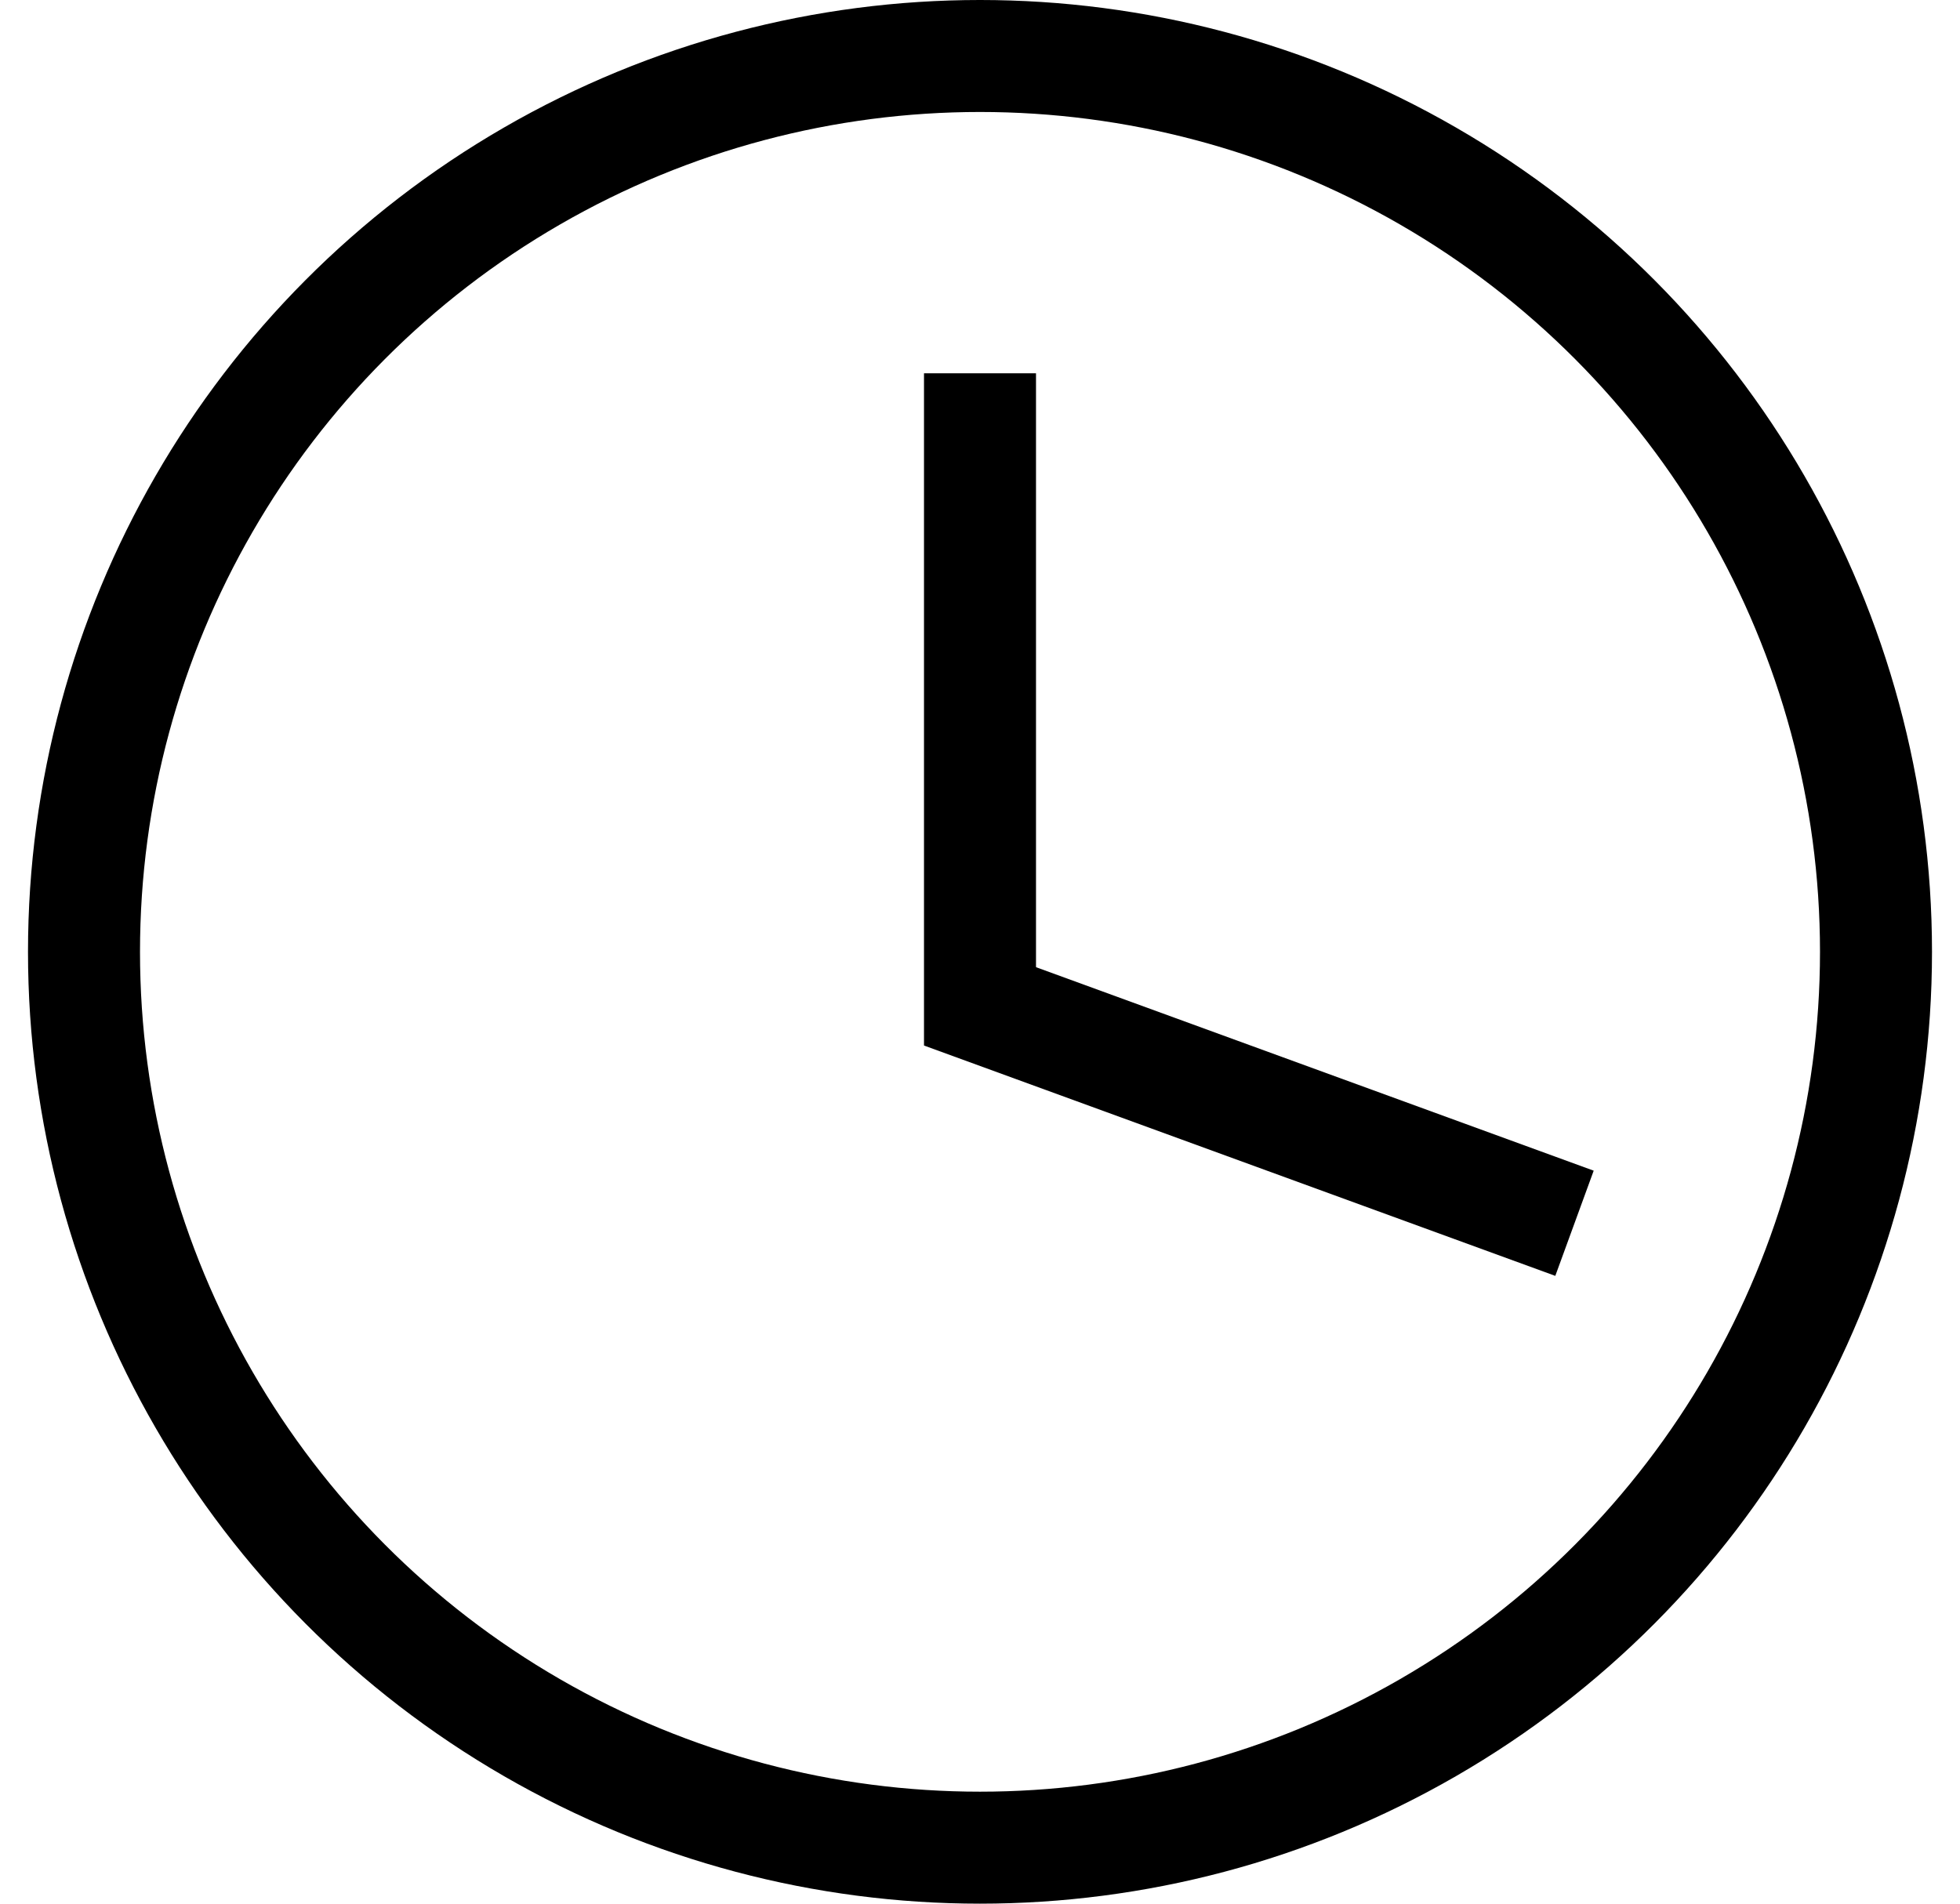 <?xml version="1.0" encoding="UTF-8"?> <svg xmlns="http://www.w3.org/2000/svg" width="35" height="34" viewBox="0 0 35 34" fill="none"><circle cx="17.5" cy="17" r="16" stroke="#454545" style="stroke:#454545;stroke:color(display-p3 0.271 0.271 0.271);stroke-opacity:1;" stroke-width="2"></circle><line x1="17.5" y1="6.667" x2="17.5" y2="18.667" stroke="#454545" style="stroke:#454545;stroke:color(display-p3 0.271 0.271 0.271);stroke-opacity:1;" stroke-width="2"></line><line x1="28.116" y1="21.848" x2="16.843" y2="17.734" stroke="#454545" style="stroke:#454545;stroke:color(display-p3 0.271 0.271 0.271);stroke-opacity:1;" stroke-width="2"></line></svg> 